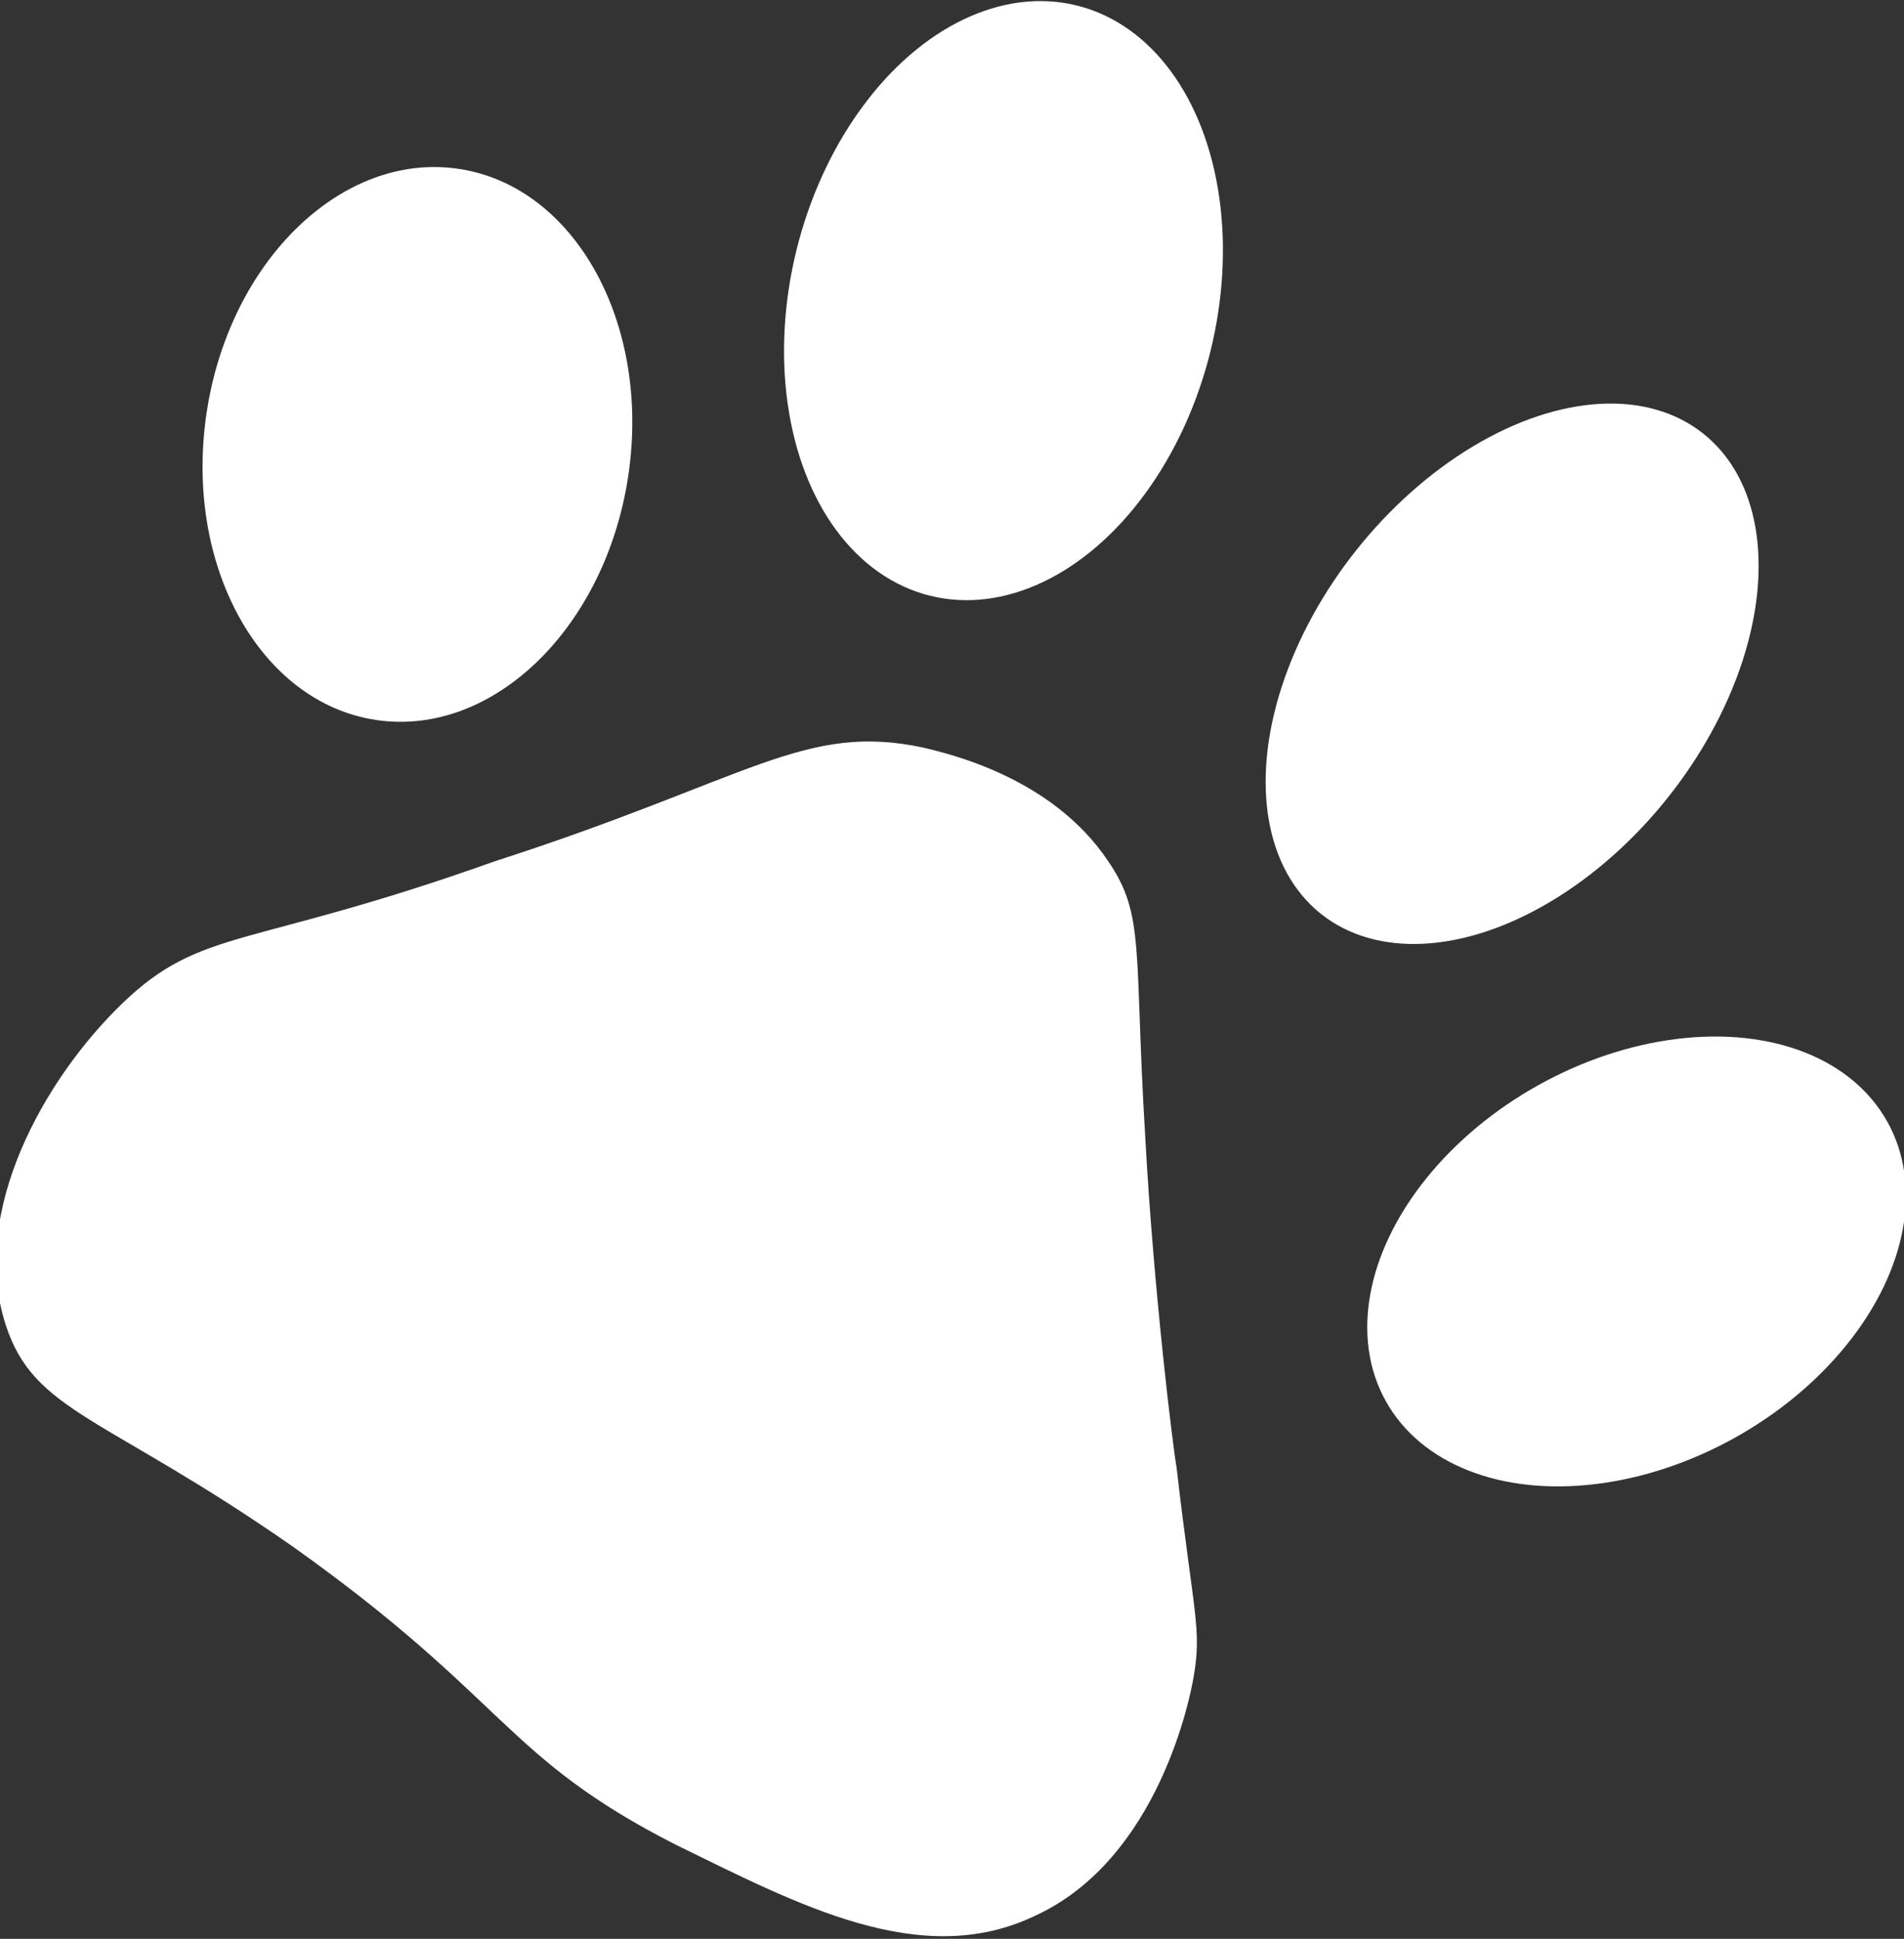 <?xml version="1.0" encoding="utf-8"?>
<!-- Generator: Adobe Illustrator 25.3.1, SVG Export Plug-In . SVG Version: 6.00 Build 0)  -->
<svg version="1.1" id="Layer_1" xmlns="http://www.w3.org/2000/svg" xmlns:xlink="http://www.w3.org/1999/xlink" x="0px" y="0px"
	 viewBox="0 0 67 68.2" style="enable-background:new 0 0 67 68.2;" xml:space="preserve">
<rect x="0" y="0" width="67" height="68.2" fill="#333333" stroke="none"/>
<style type="text/css">
	.st0{fill:#FFFFFF;}
</style>
<g>
	<path class="st0" d="M32.5,26.3c0.8,0.2,4.5,1,6.5,4c1.3,1.9,0.9,3.1,1.3,9.7c0.3,5.5,1,11.1,1.1,11.6c0.6,5.2,0.9,5.7,0.6,7.4
		c-0.1,0.6-1.2,6.4-5.6,8.4c-4,1.9-8.3-0.4-12.6-2.5c-6.1-3.1-5.9-5.1-13.5-10.5c-6.6-4.6-9.1-4.7-10.1-7.8c-1.3-4,1.4-8.7,4.1-11.3
		c2.8-2.7,4.4-1.9,13.1-5C26.4,27.4,28.3,25.4,32.5,26.3z"/>
	<ellipse transform="matrix(0.242 -0.97 0.97 0.242 16.584 42.275)" class="st0" cx="35.3" cy="10.5" rx="10.7" ry="7.5"/>
	<ellipse transform="matrix(0.149 -0.989 0.989 0.149 -2.93 27.847)" class="st0" cx="14.7" cy="15.6" rx="9.8" ry="7.5"/>
	<ellipse transform="matrix(0.623 -0.782 0.782 0.623 1.534 50.538)" class="st0" cx="53.2" cy="23.7" rx="10.8" ry="7"/>
	<ellipse transform="matrix(0.874 -0.486 0.486 0.874 -14.331 33.561)" class="st0" cx="57.6" cy="44.4" rx="10.1" ry="7.1"/>
</g>
</svg>
